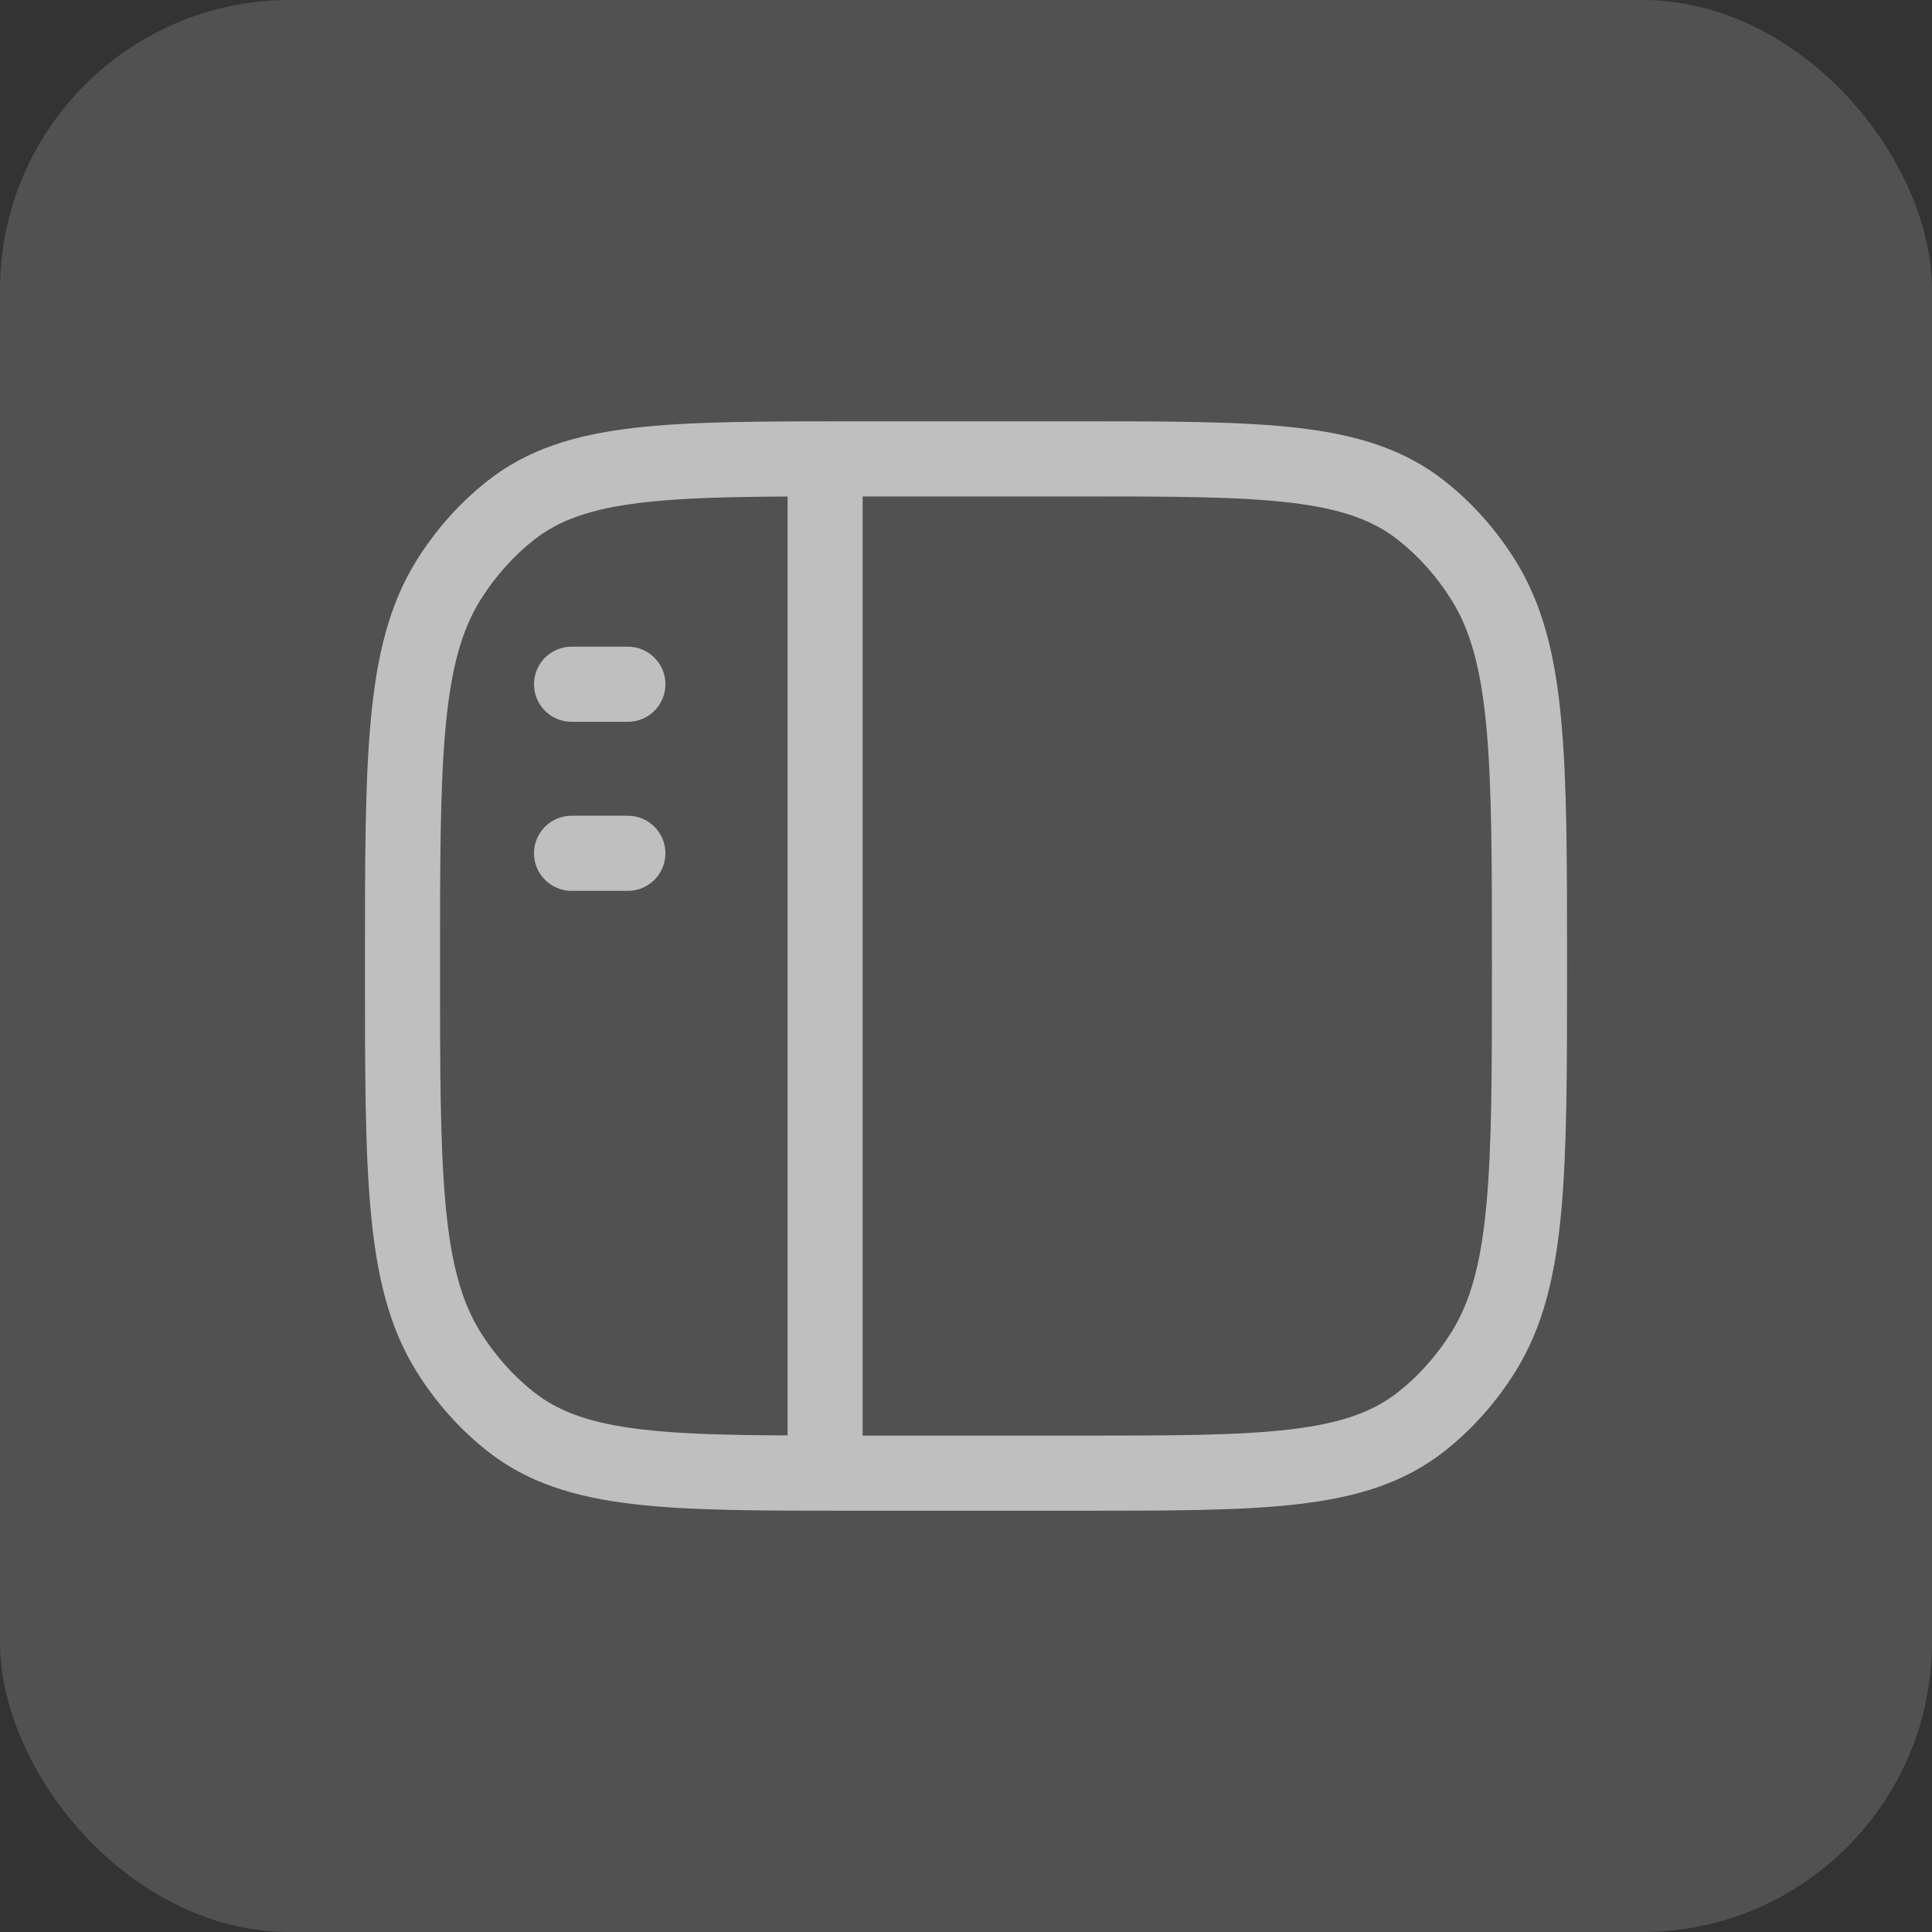 <svg width="40" height="40" viewBox="0 0 40 40" fill="none" xmlns="http://www.w3.org/2000/svg">
<rect x="0" y="0" width="40" height="40" fill="#333333" stroke="none"/>
<rect width="40" height="40" rx="6" fill="white" fill-opacity="0.15"/>
<path d="M22.333 8.723C24.227 8.723 25.716 8.722 26.898 8.862C28.1 9.004 29.076 9.301 29.909 9.958C30.484 10.411 30.98 10.97 31.377 11.608C31.943 12.517 32.199 13.574 32.322 14.895C32.445 16.206 32.444 17.864 32.444 20C32.444 22.137 32.445 23.795 32.322 25.106C32.199 26.426 31.943 27.484 31.377 28.393C30.98 29.031 30.484 29.59 29.909 30.044C29.076 30.7 28.1 30.997 26.898 31.139C25.716 31.279 24.227 31.278 22.333 31.278H17.666C15.773 31.278 14.284 31.279 13.102 31.139C11.9 30.997 10.924 30.7 10.091 30.044C9.516 29.59 9.019 29.031 8.622 28.393C8.056 27.484 7.802 26.426 7.678 25.106C7.555 23.795 7.556 22.137 7.556 20C7.556 17.864 7.555 16.206 7.678 14.895C7.801 13.575 8.056 12.517 8.622 11.608C9.019 10.97 9.516 10.411 10.091 9.958C10.924 9.301 11.9 9.004 13.102 8.862C14.284 8.722 15.773 8.723 17.666 8.723H22.333ZM17.86 29.723H22.333C24.265 29.723 25.645 29.721 26.715 29.594C27.764 29.47 28.424 29.233 28.946 28.822L29.105 28.691C29.467 28.378 29.789 28 30.057 27.571C30.44 26.955 30.66 26.173 30.773 24.96C30.888 23.739 30.889 22.167 30.889 20C30.889 17.834 30.888 16.262 30.773 15.04C30.66 13.828 30.44 13.046 30.057 12.43C29.751 11.939 29.374 11.516 28.946 11.179C28.424 10.768 27.765 10.531 26.715 10.407C25.645 10.28 24.265 10.278 22.333 10.278H17.86V29.723ZM16.306 10.28C15.058 10.286 14.084 10.312 13.284 10.407C12.235 10.531 11.575 10.768 11.053 11.179C10.625 11.516 10.248 11.939 9.942 12.43C9.559 13.046 9.34 13.829 9.227 15.04C9.112 16.262 9.11 17.834 9.11 20C9.11 22.167 9.112 23.739 9.227 24.96C9.34 26.173 9.559 26.955 9.942 27.571C10.248 28.062 10.625 28.485 11.053 28.822C11.575 29.233 12.235 29.47 13.284 29.594C14.084 29.689 15.058 29.713 16.306 29.719V10.28ZM13 16.889C13.429 16.889 13.777 17.237 13.777 17.666C13.777 18.096 13.429 18.444 13 18.444H11.833C11.404 18.444 11.056 18.096 11.056 17.666C11.056 17.237 11.404 16.889 11.833 16.889H13ZM13 13.389C13.429 13.389 13.777 13.737 13.777 14.166C13.777 14.596 13.429 14.944 13 14.944H11.833C11.404 14.944 11.056 14.596 11.056 14.166C11.056 13.737 11.404 13.389 11.833 13.389H13Z" fill="#BFBFBF"/>
</svg>
